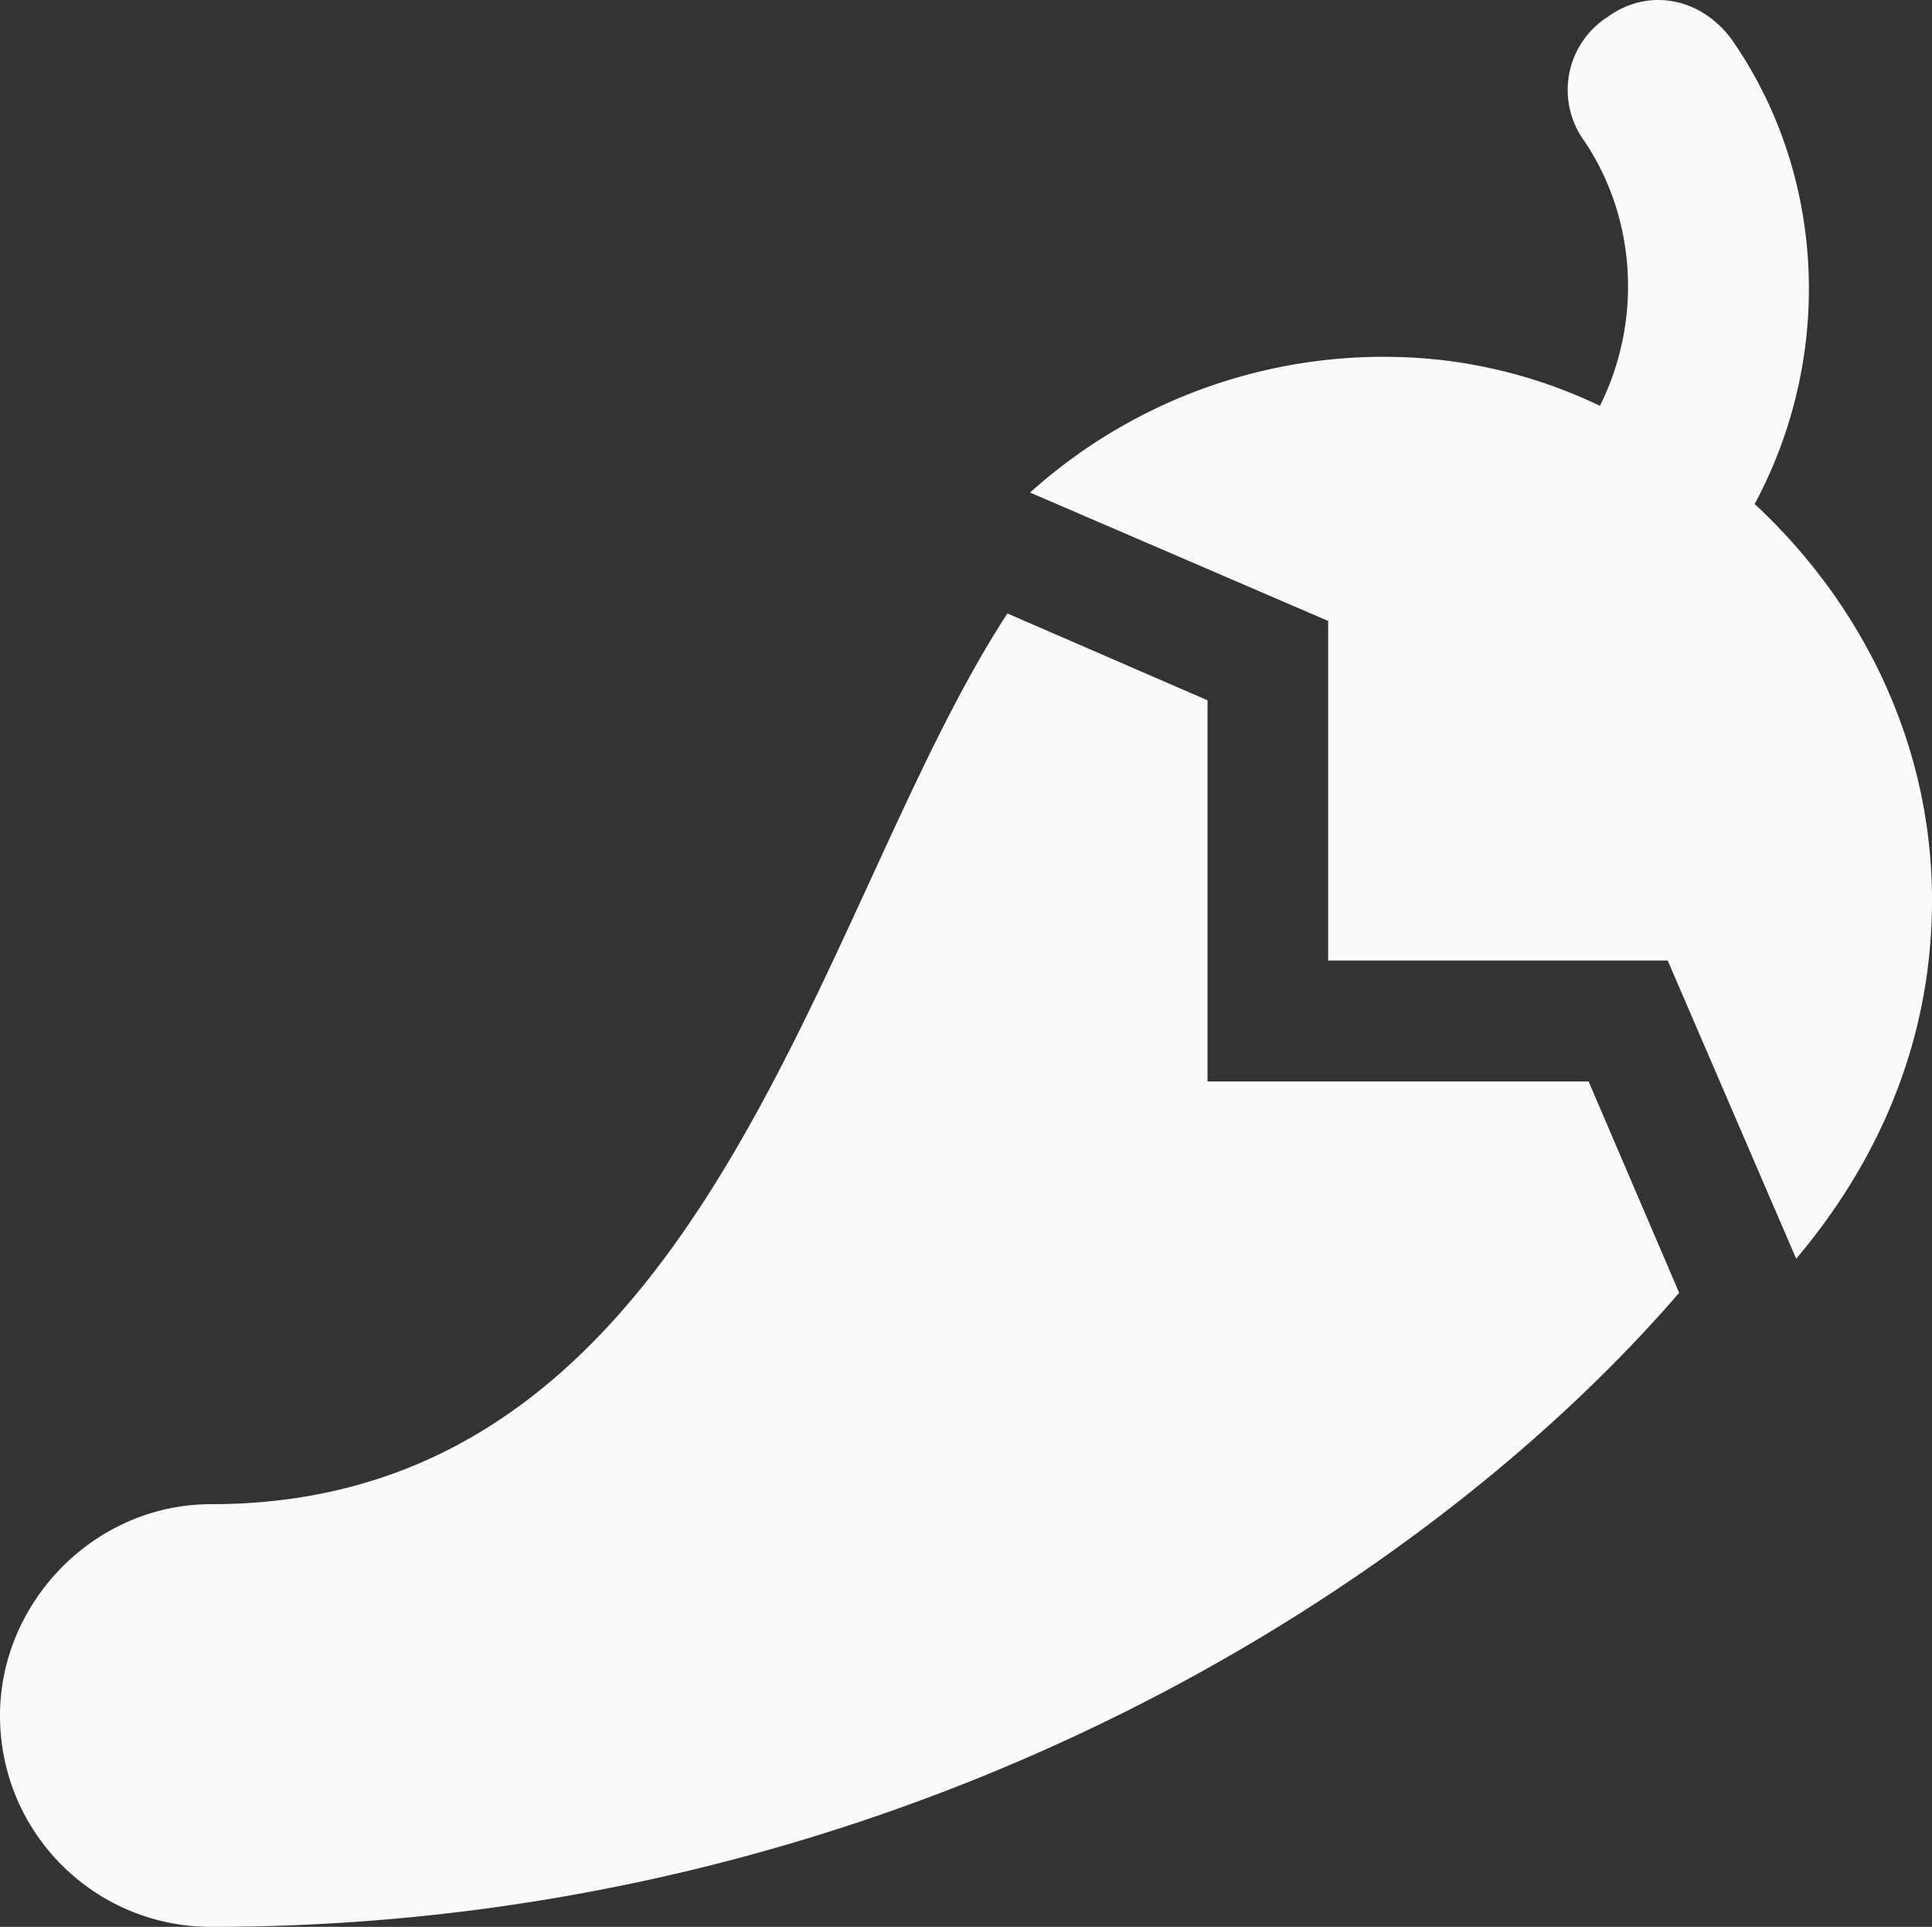 <svg xmlns="http://www.w3.org/2000/svg" width="16.046" height="16"><rect width="100%" height="100%" fill="#333333" stroke="none"/><path fill="#FAFAFA" d="M14.573 4.185c.658-1.222.596-2.727-.189-3.855-.25-.344-.689-.44-1.034-.188a.72.72 0 0 0-.188 1.034c.439.659.47 1.505.126 2.194a4.126 4.126 0 0 0-1.755-.407A4.39 4.39 0 0 0 8.555 4.09l2.476 1.066v2.82h2.82l1.067 2.476c.689-.815 1.128-1.818 1.128-2.977 0-1.316-.596-2.476-1.473-3.29zM10.029 8.98V5.815l-1.662-.721C6.769 7.538 5.892 12.49 1.755 12.49.783 12.49 0 13.305 0 14.245 0 15.217.783 16 1.755 16c5.641 0 10.029-2.758 12.191-5.265l-.752-1.755Z"/></svg>
